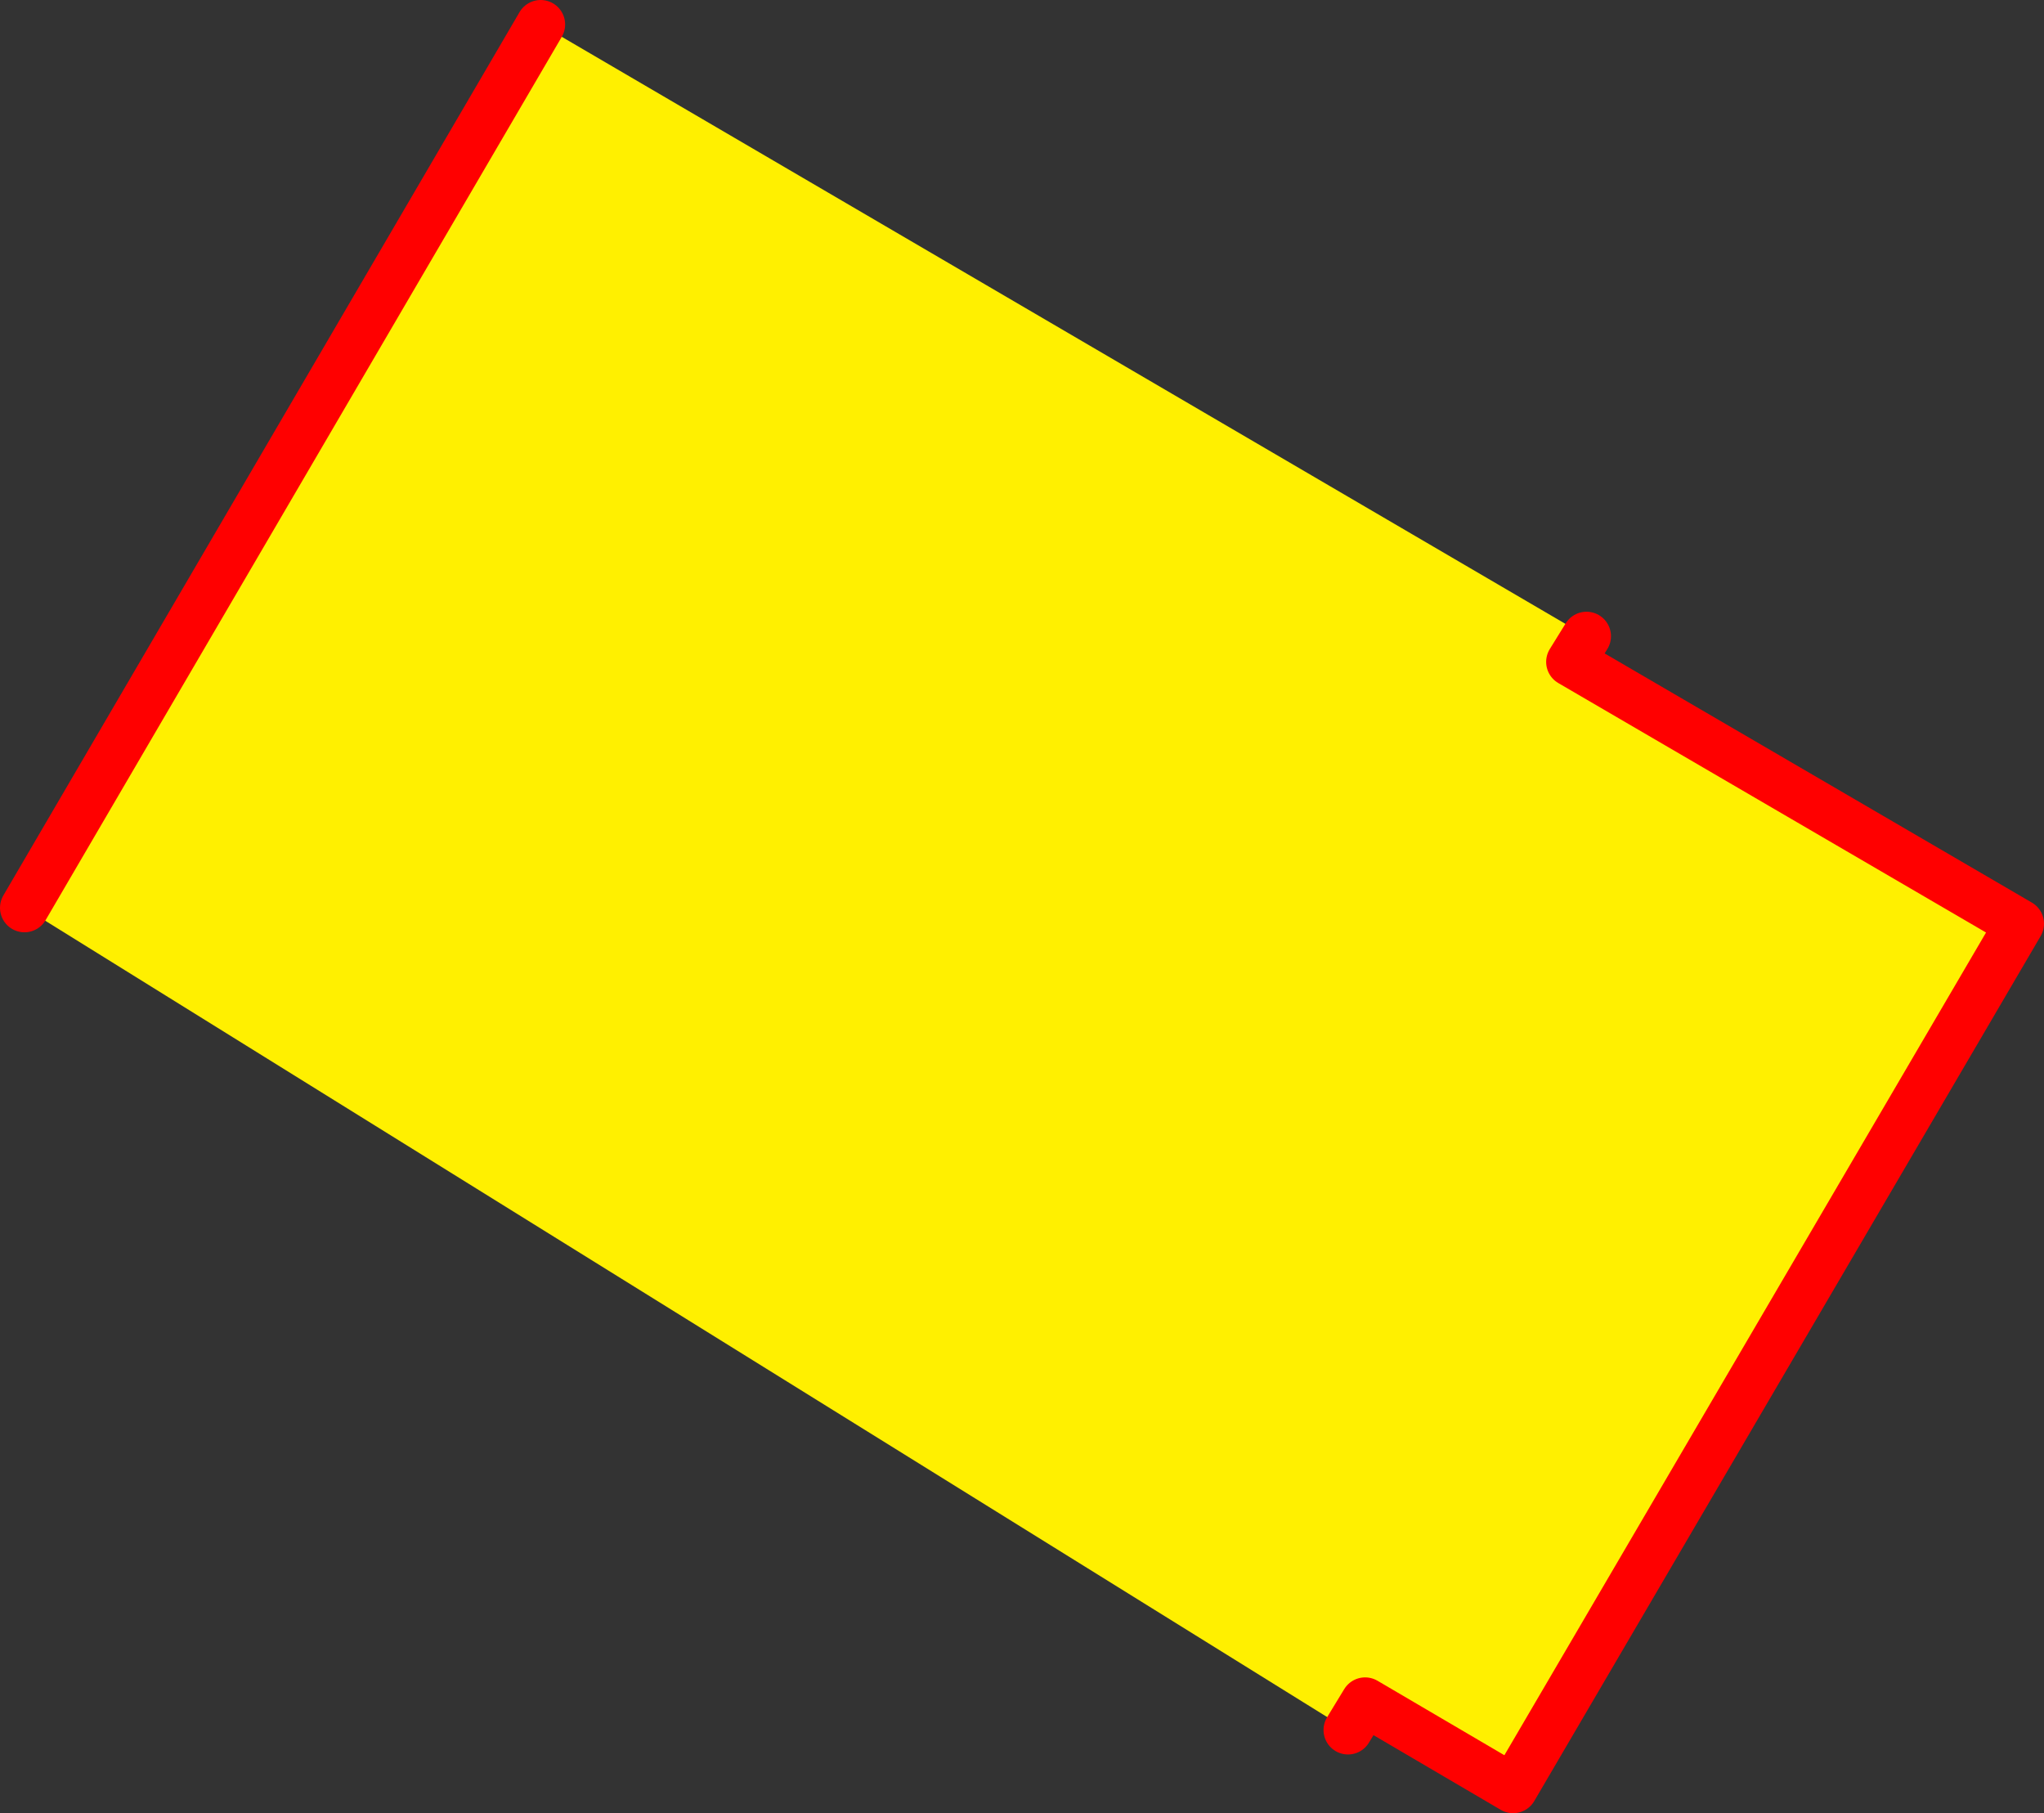 <?xml version="1.0" encoding="UTF-8" standalone="no"?>
<svg xmlns:xlink="http://www.w3.org/1999/xlink" height="74.1px" width="83.55px" xmlns="http://www.w3.org/2000/svg">
  <rect width="100%" height="100%" fill="#333333" stroke="none"/>
  <g transform="matrix(1.0, 0.0, 0.0, 1.0, 41.75, 37.05)">
    <path d="M23.1 -11.05 L22.45 -10.0 40.8 0.7 20.1 36.05 14.05 32.5 13.35 33.65 -40.75 0.05 -19.65 -36.05 23.1 -11.05" fill="#fff000" fill-rule="evenodd" stroke="none"/>
    <path d="M13.35 33.65 L14.05 32.5 20.1 36.05 40.8 0.7 22.45 -10.0 23.1 -11.05 M-19.65 -36.05 L-40.75 0.05" fill="none" stroke="#ff0000" stroke-linecap="round" stroke-linejoin="round" stroke-width="2.0"/>
  </g>
</svg>
